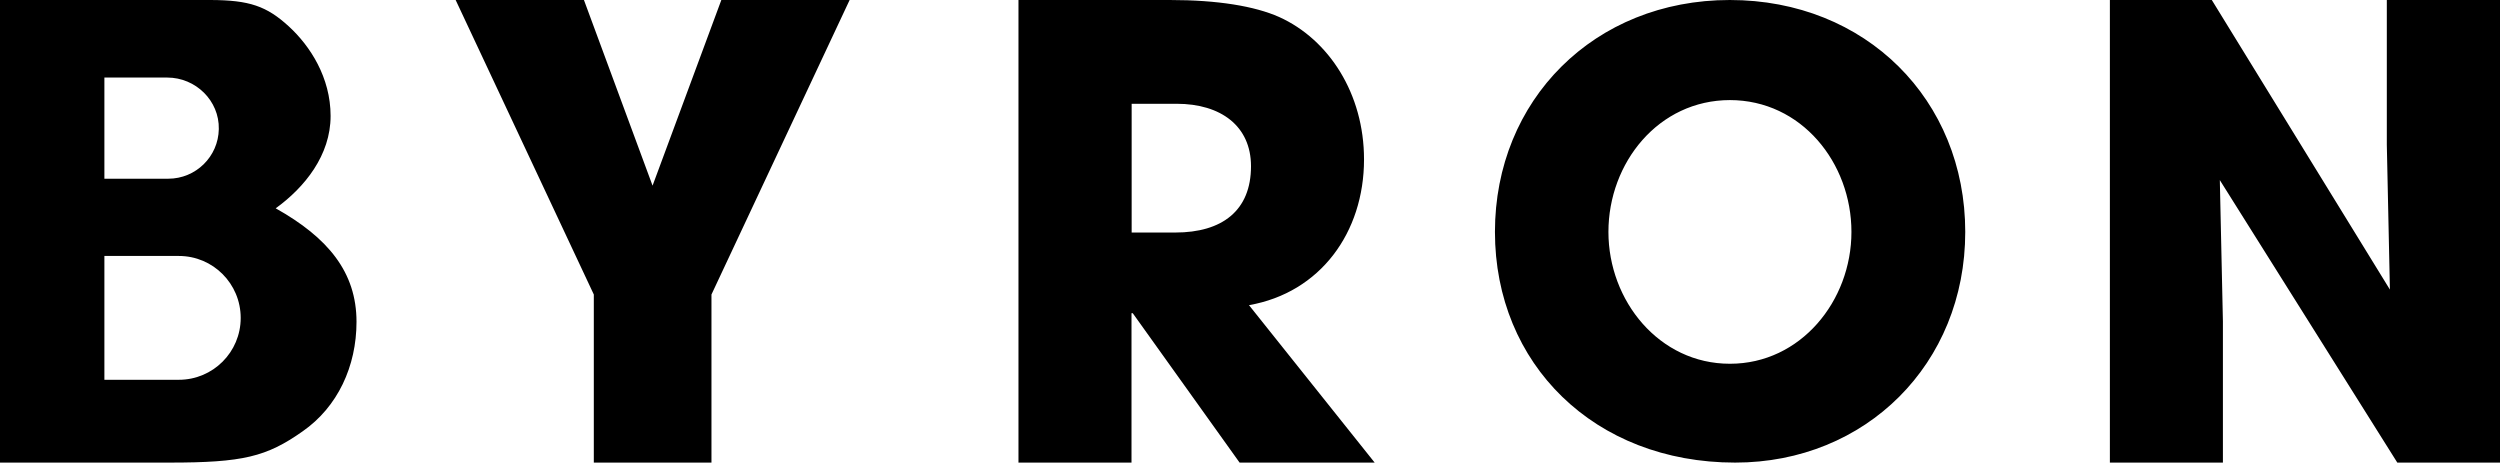 <?xml version="1.0" encoding="UTF-8" standalone="no"?>
<svg
   xmlns:dc="http://purl.org/dc/elements/1.1/"
   xmlns:cc="http://creativecommons.org/ns#"
   xmlns:rdf="http://www.w3.org/1999/02/22-rdf-syntax-ns#"
   xmlns:svg="http://www.w3.org/2000/svg"
   xmlns="http://www.w3.org/2000/svg"
   xmlns:sodipodi="http://sodipodi.sourceforge.net/DTD/sodipodi-0.dtd"
   xmlns:inkscape="http://www.inkscape.org/namespaces/inkscape"
   viewBox="0 0 1000 185.037"
   class="svg-logo-byron"
   aria-hidden="true"
   role="img"
   version="1.1"
   id="svg3816"
   sodipodi:docname="A.svg"
   width="1000"
   height="185.037"
   style="fill:currentColor"
   inkscape:version="0.92.4 (5da689c313, 2019-01-14)">
  <defs
     id="defs3820" />
  <sodipodi:namedview
     pagecolor="#ffffff"
     bordercolor="#666666"
     borderopacity="1"
     objecttolerance="10"
     gridtolerance="10"
     guidetolerance="10"
     inkscape:pageopacity="0"
     inkscape:pageshadow="2"
     inkscape:window-width="1920"
     inkscape:window-height="1017"
     id="namedview3818"
     showgrid="false"
     fit-margin-top="0"
     fit-margin-left="0"
     fit-margin-right="0"
     fit-margin-bottom="0"
     inkscape:zoom="0.20416976"
     inkscape:cx="810.59998"
     inkscape:cy="150"
     inkscape:window-x="1912"
     inkscape:window-y="-8"
     inkscape:window-maximized="1"
     inkscape:current-layer="svg3816" />
  <path
     d="M 495.837,185.037 453.093,125.27 h -0.493 V 185.037 H 407.389 V 0 h 60.507 c 19.244,0 33.985,2.467 43.73,6.785 19.984,9.005 33.985,30.778 33.985,56.991 0,29.236 -17.517,53.291 -46.012,58.287 l 50.268,62.974 z m -25.72,-92.025 c 18.75,0 30.284,-8.758 30.284,-26.522 0,-16.037 -12.027,-24.98 -29.729,-24.98 H 452.661 V 93.012 Z M 597.977,92.765 C 597.977,40.03 637.698,0 691.914,0 c 54.462,0 94.184,39.968 94.184,92.765 0,52.797 -39.783,92.272 -92.025,92.272 -56.375,0 -96.096,-39.474 -96.096,-92.272 z m 94.06,-52.735 c -28.681,0 -48.665,25.103 -48.665,52.735 0,27.632 20.354,52.735 48.541,52.735 h 0.123 c 28.187,0 48.541,-25.103 48.541,-52.735 0,-27.632 -19.984,-52.735 -48.665,-52.735 M 110.282,83.328 c 11.596,-8.388 21.958,-21.218 21.958,-36.946 0,-15.42 -8.203,-28.002 -16.653,-35.774 C 106.643,2.405 99.735,0.062 84.253,0 H 0 v 185.037 h 67.847 c 29.236,0 38.734,-2.282 53.229,-12.521 14.001,-9.745 21.526,-26.028 21.526,-43.792 0,-19.861 -11.411,-33.677 -32.32,-45.396 z M 41.757,31.024 h 25.165 c 11.349,0 20.847,9.252 20.601,20.601 C 87.337,62.666 78.332,71.486 67.292,71.486 H 41.757 Z m 54.524,96.157 c 0,13.693 -11.102,24.733 -24.733,24.733 H 41.757 v -49.528 h 29.791 c 13.693,0 24.733,11.102 24.733,24.795 z M 288.534,0 261.025,74.261 233.578,0 h -51.317 l 55.264,117.807 v 67.23 h 47.061 v -67.23 L 339.851,0 Z m 670.388,185.037 -70.992,-112.996 1.234,56.498 V 185.037 H 843.952 V 0 h 40.77 l 71.239,115.833 -1.234,-57.916 V 0 H 1000 v 185.037 z"
     id="path3814"
     inkscape:connector-curvature="0"
     style="stroke-width:0.617" />
</svg>
